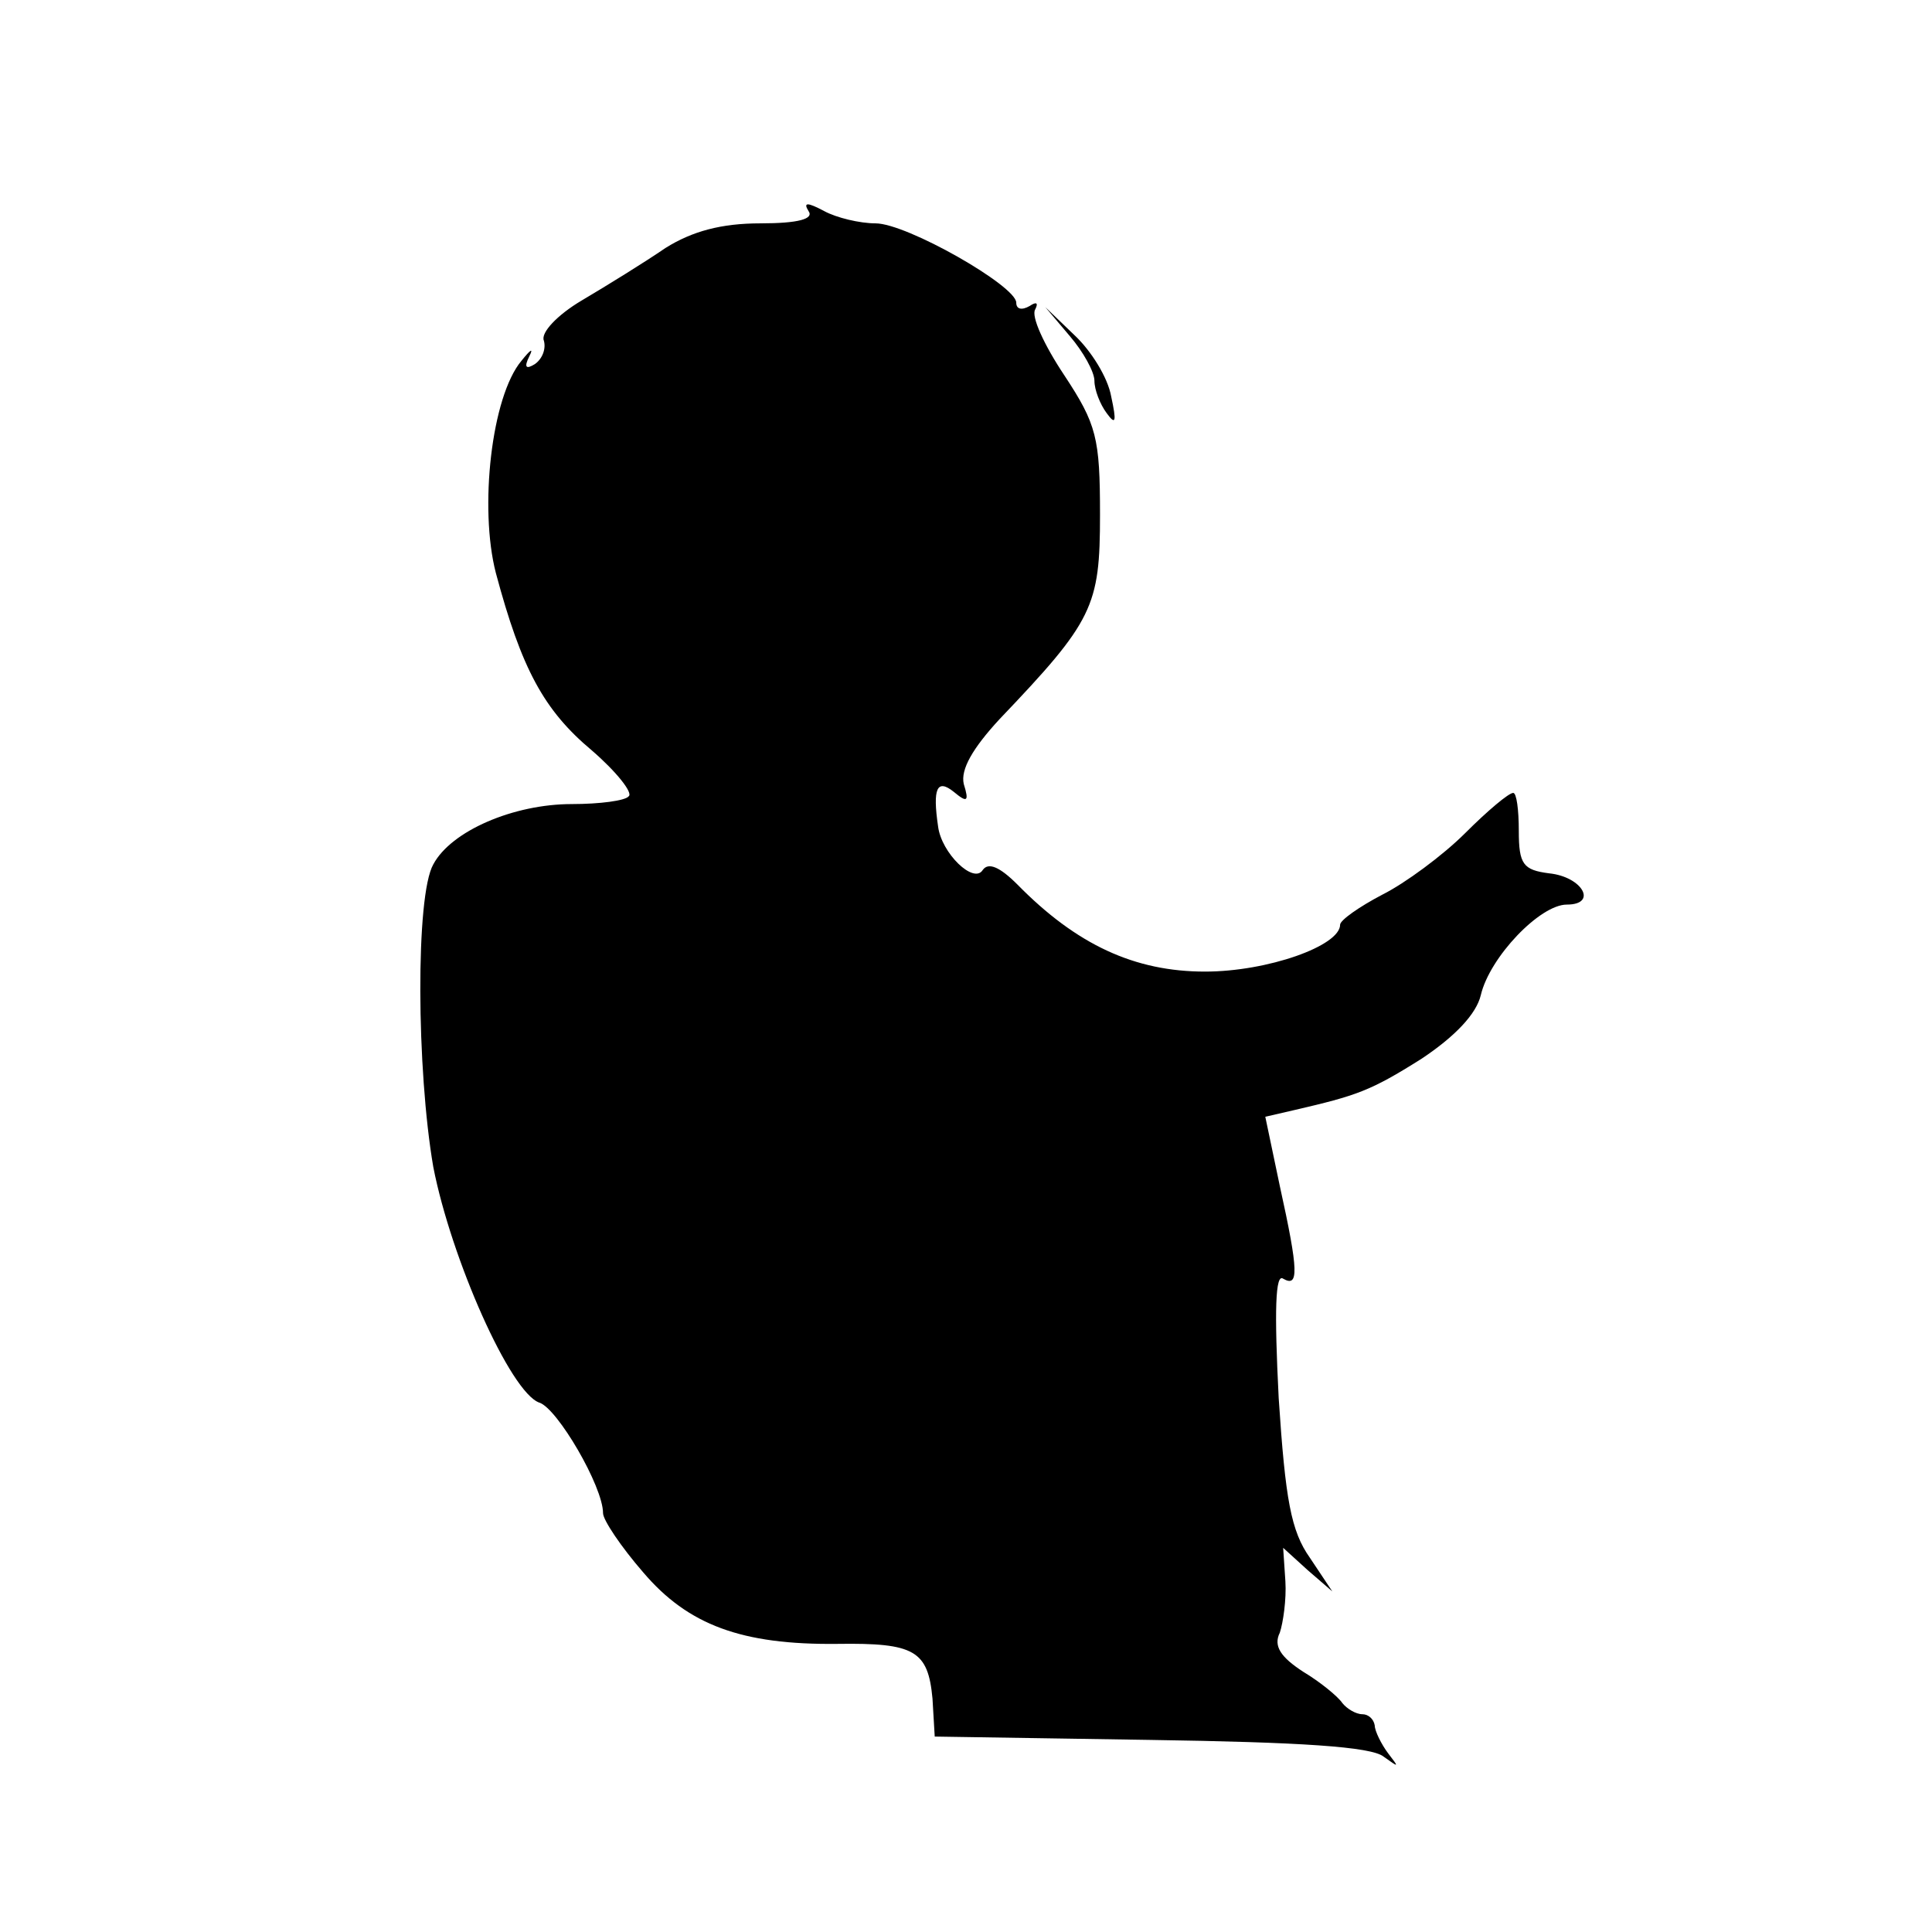 <?xml version="1.0" standalone="no"?>
<!DOCTYPE svg PUBLIC "-//W3C//DTD SVG 20010904//EN"
 "http://www.w3.org/TR/2001/REC-SVG-20010904/DTD/svg10.dtd">
<svg version="1.0" xmlns="http://www.w3.org/2000/svg"
 width="173pt" height="173pt" viewBox="0 0 173 173"
 preserveAspectRatio="xMidYMid meet">
<g transform="translate(0,173) scale(0.1,-0.1)"
fill="#000000" stroke="none">
<path d="M724 1541 c5 -7 -9 -11 -43 -11 -35 0 -61 -7 -85 -22 -19 -13 -53
-34 -75 -47 -22 -13 -37 -29 -34 -36 2 -7 -1 -16 -8 -21 -8 -5 -10 -3 -5 7 4
8 1 6 -7 -4 -27 -32 -38 -132 -23 -190 23 -86 43 -123 86 -159 22 -19 37 -38
33 -41 -3 -4 -26 -7 -51 -7 -52 0 -108 -24 -124 -54 -16 -28 -15 -184 0 -271
16 -82 69 -202 95 -211 16 -5 57 -75 57 -99 0 -6 16 -30 36 -53 40 -47 88 -65
174 -64 69 1 81 -6 85 -49 l2 -34 193 -3 c134 -2 198 -6 209 -15 14 -10 14
-10 4 3 -6 8 -12 20 -12 25 -1 6 -6 10 -11 10 -6 0 -14 5 -18 10 -4 6 -20 19
-35 28 -20 13 -27 23 -21 35 3 9 6 30 5 46 l-2 30 22 -20 22 -19 -20 30 c-17
24 -22 52 -28 143 -4 79 -3 112 4 107 14 -8 14 6 -3 83 l-13 62 26 6 c56 13
68 17 114 46 30 20 49 40 53 57 8 34 53 81 77 81 28 0 14 25 -16 28 -23 3 -27
8 -27 38 0 19 -2 34 -5 34 -4 0 -23 -16 -43 -36 -20 -20 -54 -45 -74 -55 -21
-11 -38 -23 -38 -27 0 -19 -65 -42 -121 -42 -63 0 -115 24 -168 78 -16 16 -26
20 -31 13 -8 -13 -37 15 -40 39 -5 34 -1 43 14 31 12 -10 14 -9 9 7 -3 13 8
32 32 58 84 88 90 101 90 183 0 69 -3 81 -32 125 -18 27 -30 53 -26 59 3 6 1
7 -5 3 -7 -4 -12 -3 -12 3 0 15 -98 71 -126 71 -14 0 -35 5 -46 11 -15 8 -19
8 -14 0z"/>
<path d="M958 1429 c12 -14 22 -32 22 -40 0 -8 5 -21 11 -29 8 -11 9 -8 4 15
-3 17 -18 41 -33 55 l-26 25 22 -26z"/>
</g>
</svg>
